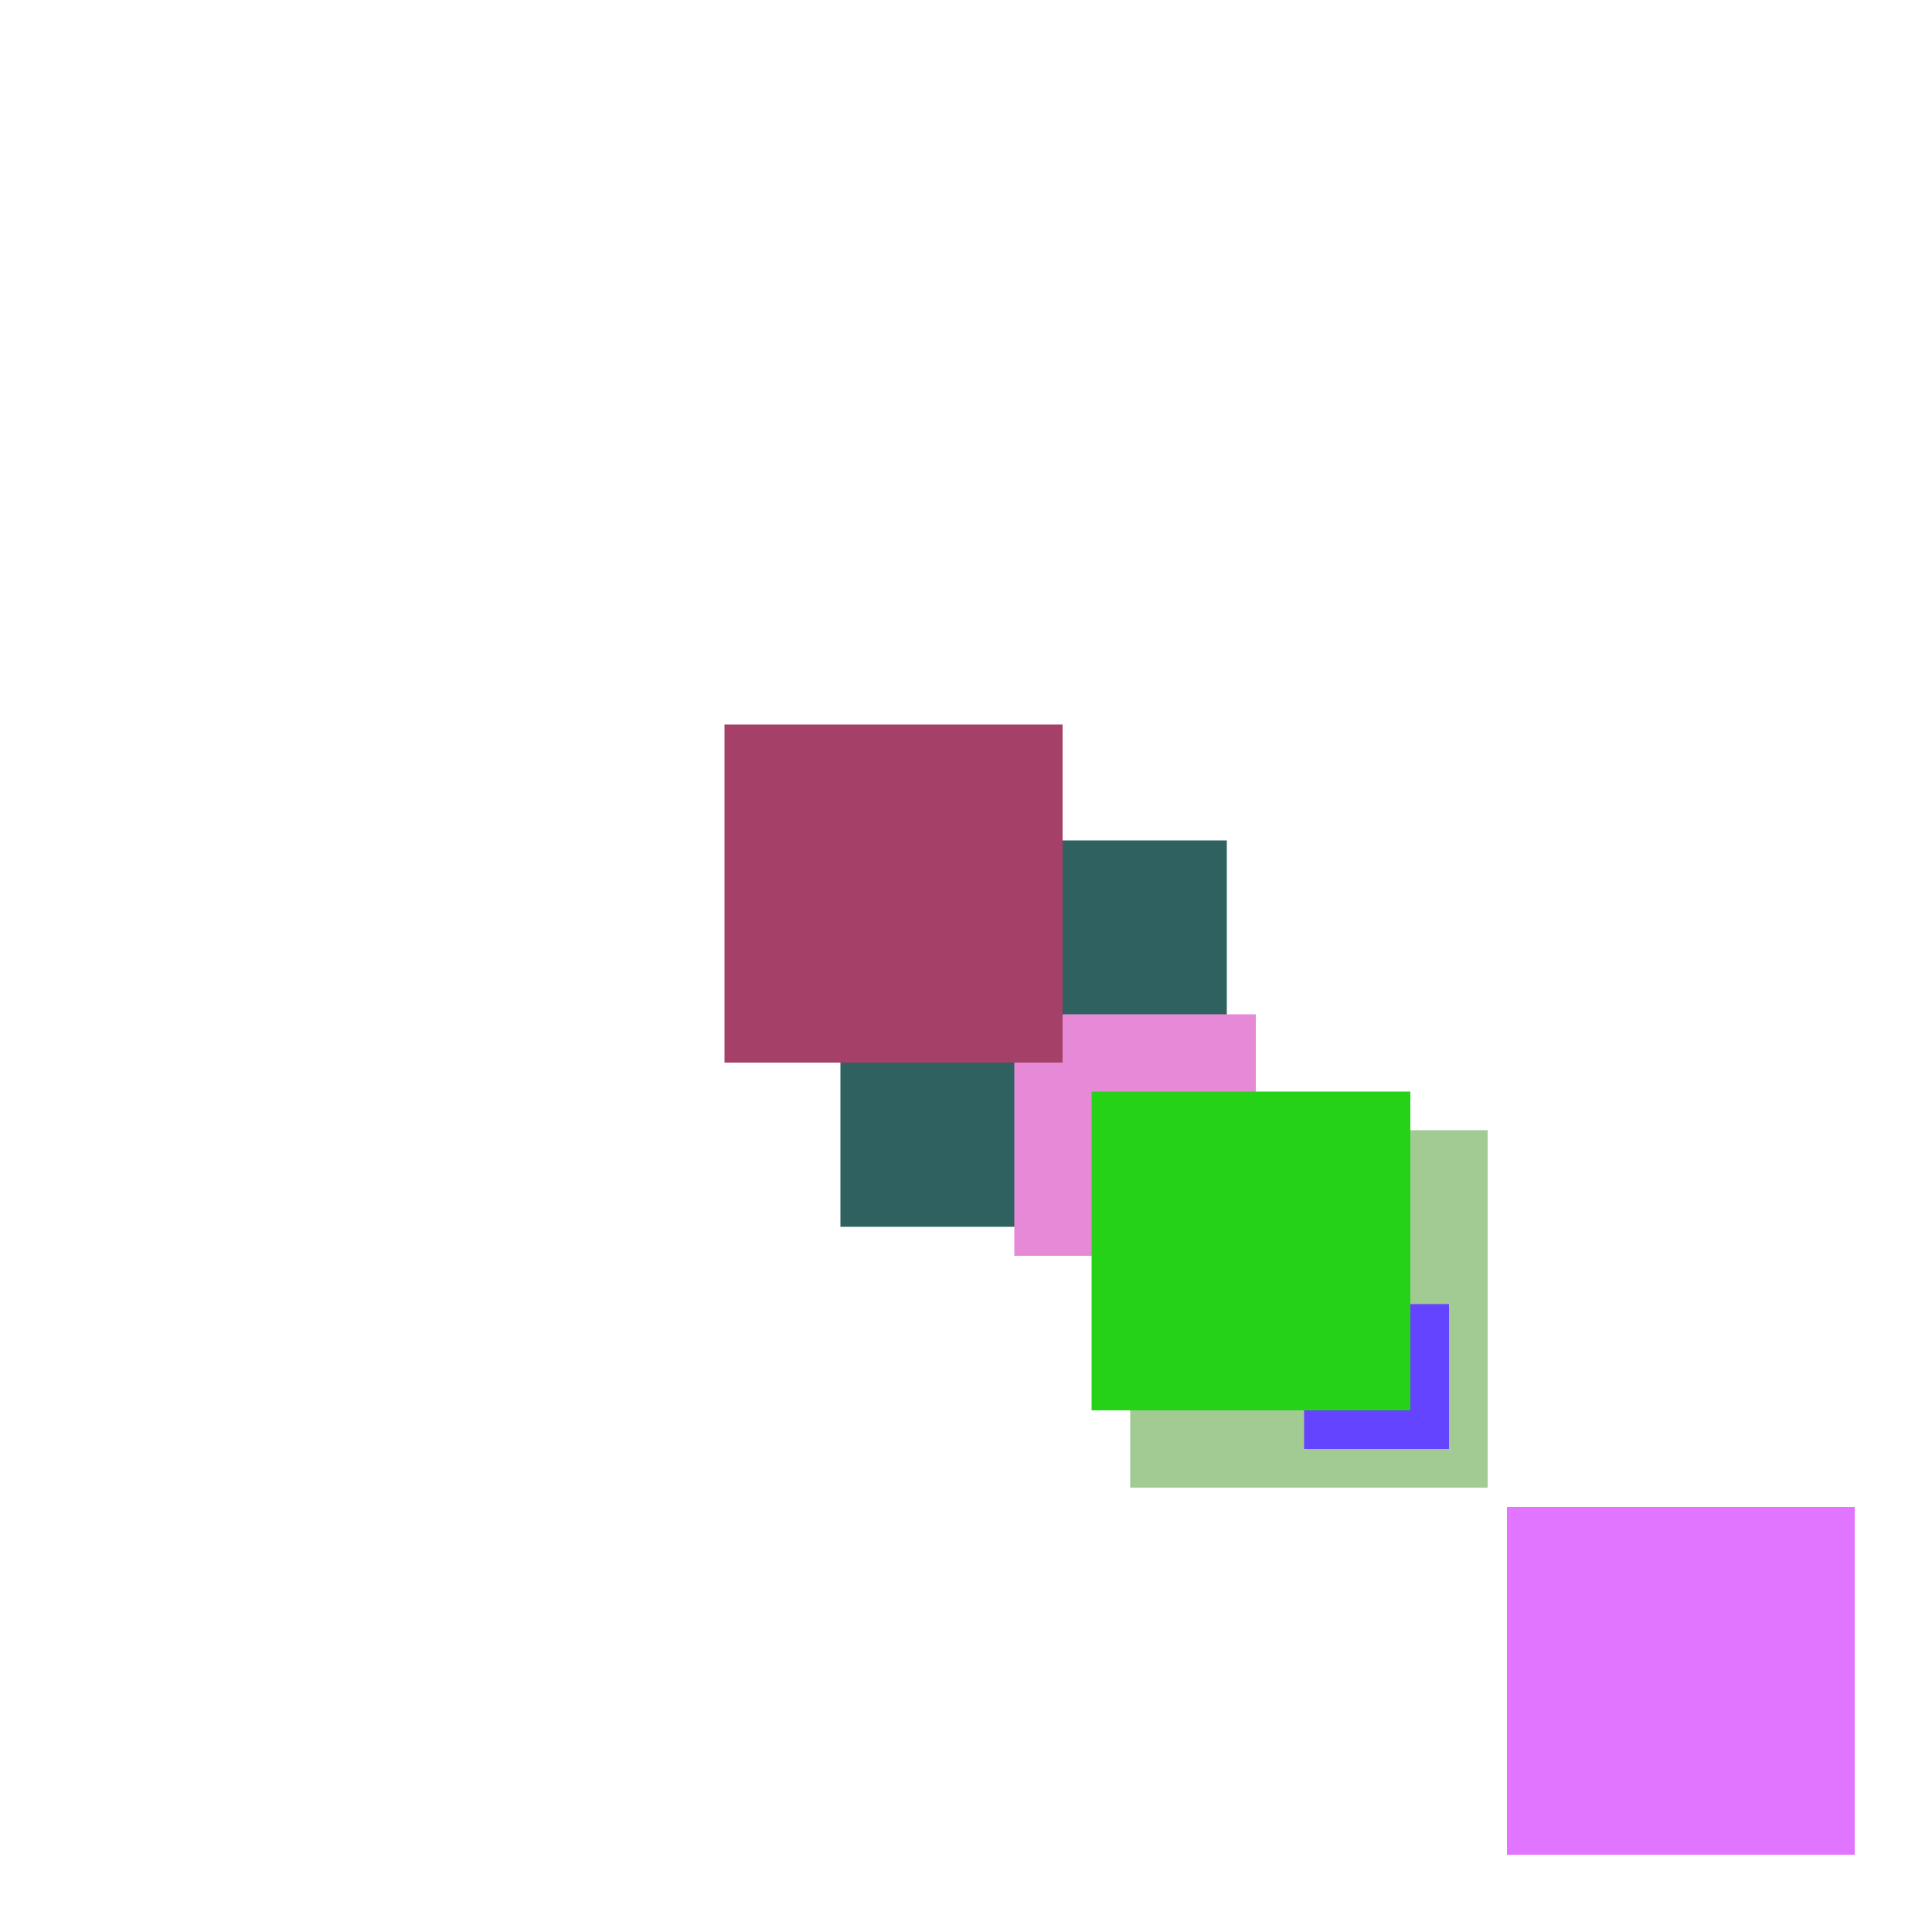 <svg xmlns="http://www.w3.org/2000/svg" viewBox="0 0 200 200"><rect x="87" y="87" width="40" height="40" fill="rgb(47,97,97)"><animate attributeName="opacity" values="1;0.5;1" dur="2050ms" repeatCount="indefinite" begin="1550ms" /></rect><rect x="135" y="135" width="15" height="15" fill="rgb(135,100,45)"><animate attributeName="opacity" values="1;0.5;1" dur="2385ms" repeatCount="indefinite" begin="1885ms" /></rect><rect x="105" y="105" width="25" height="25" fill="rgb(230,138,215)"><animate attributeName="opacity" values="1;0.5;1" dur="1075ms" repeatCount="indefinite" begin="575ms" /></rect><rect x="117" y="117" width="37" height="37" fill="rgb(162,202,147)"><animate attributeName="opacity" values="1;0.5;1" dur="1487ms" repeatCount="indefinite" begin="987ms" /></rect><rect x="135" y="135" width="15" height="15" fill="rgb(100,68,325)"><animate attributeName="opacity" values="1;0.5;1" dur="865ms" repeatCount="indefinite" begin="365ms" /></rect><rect x="156" y="156" width="36" height="36" fill="rgb(226,117,346)"><animate attributeName="opacity" values="1;0.5;1" dur="1846ms" repeatCount="indefinite" begin="1346ms" /></rect><rect x="75" y="75" width="35" height="35" fill="rgb(165,64,105)"><animate attributeName="opacity" values="1;0.5;1" dur="2005ms" repeatCount="indefinite" begin="1505ms" /></rect><rect x="113" y="113" width="33" height="33" fill="rgb(38,210,23)"><animate attributeName="opacity" values="1;0.5;1" dur="1643ms" repeatCount="indefinite" begin="1143ms" /></rect></svg>